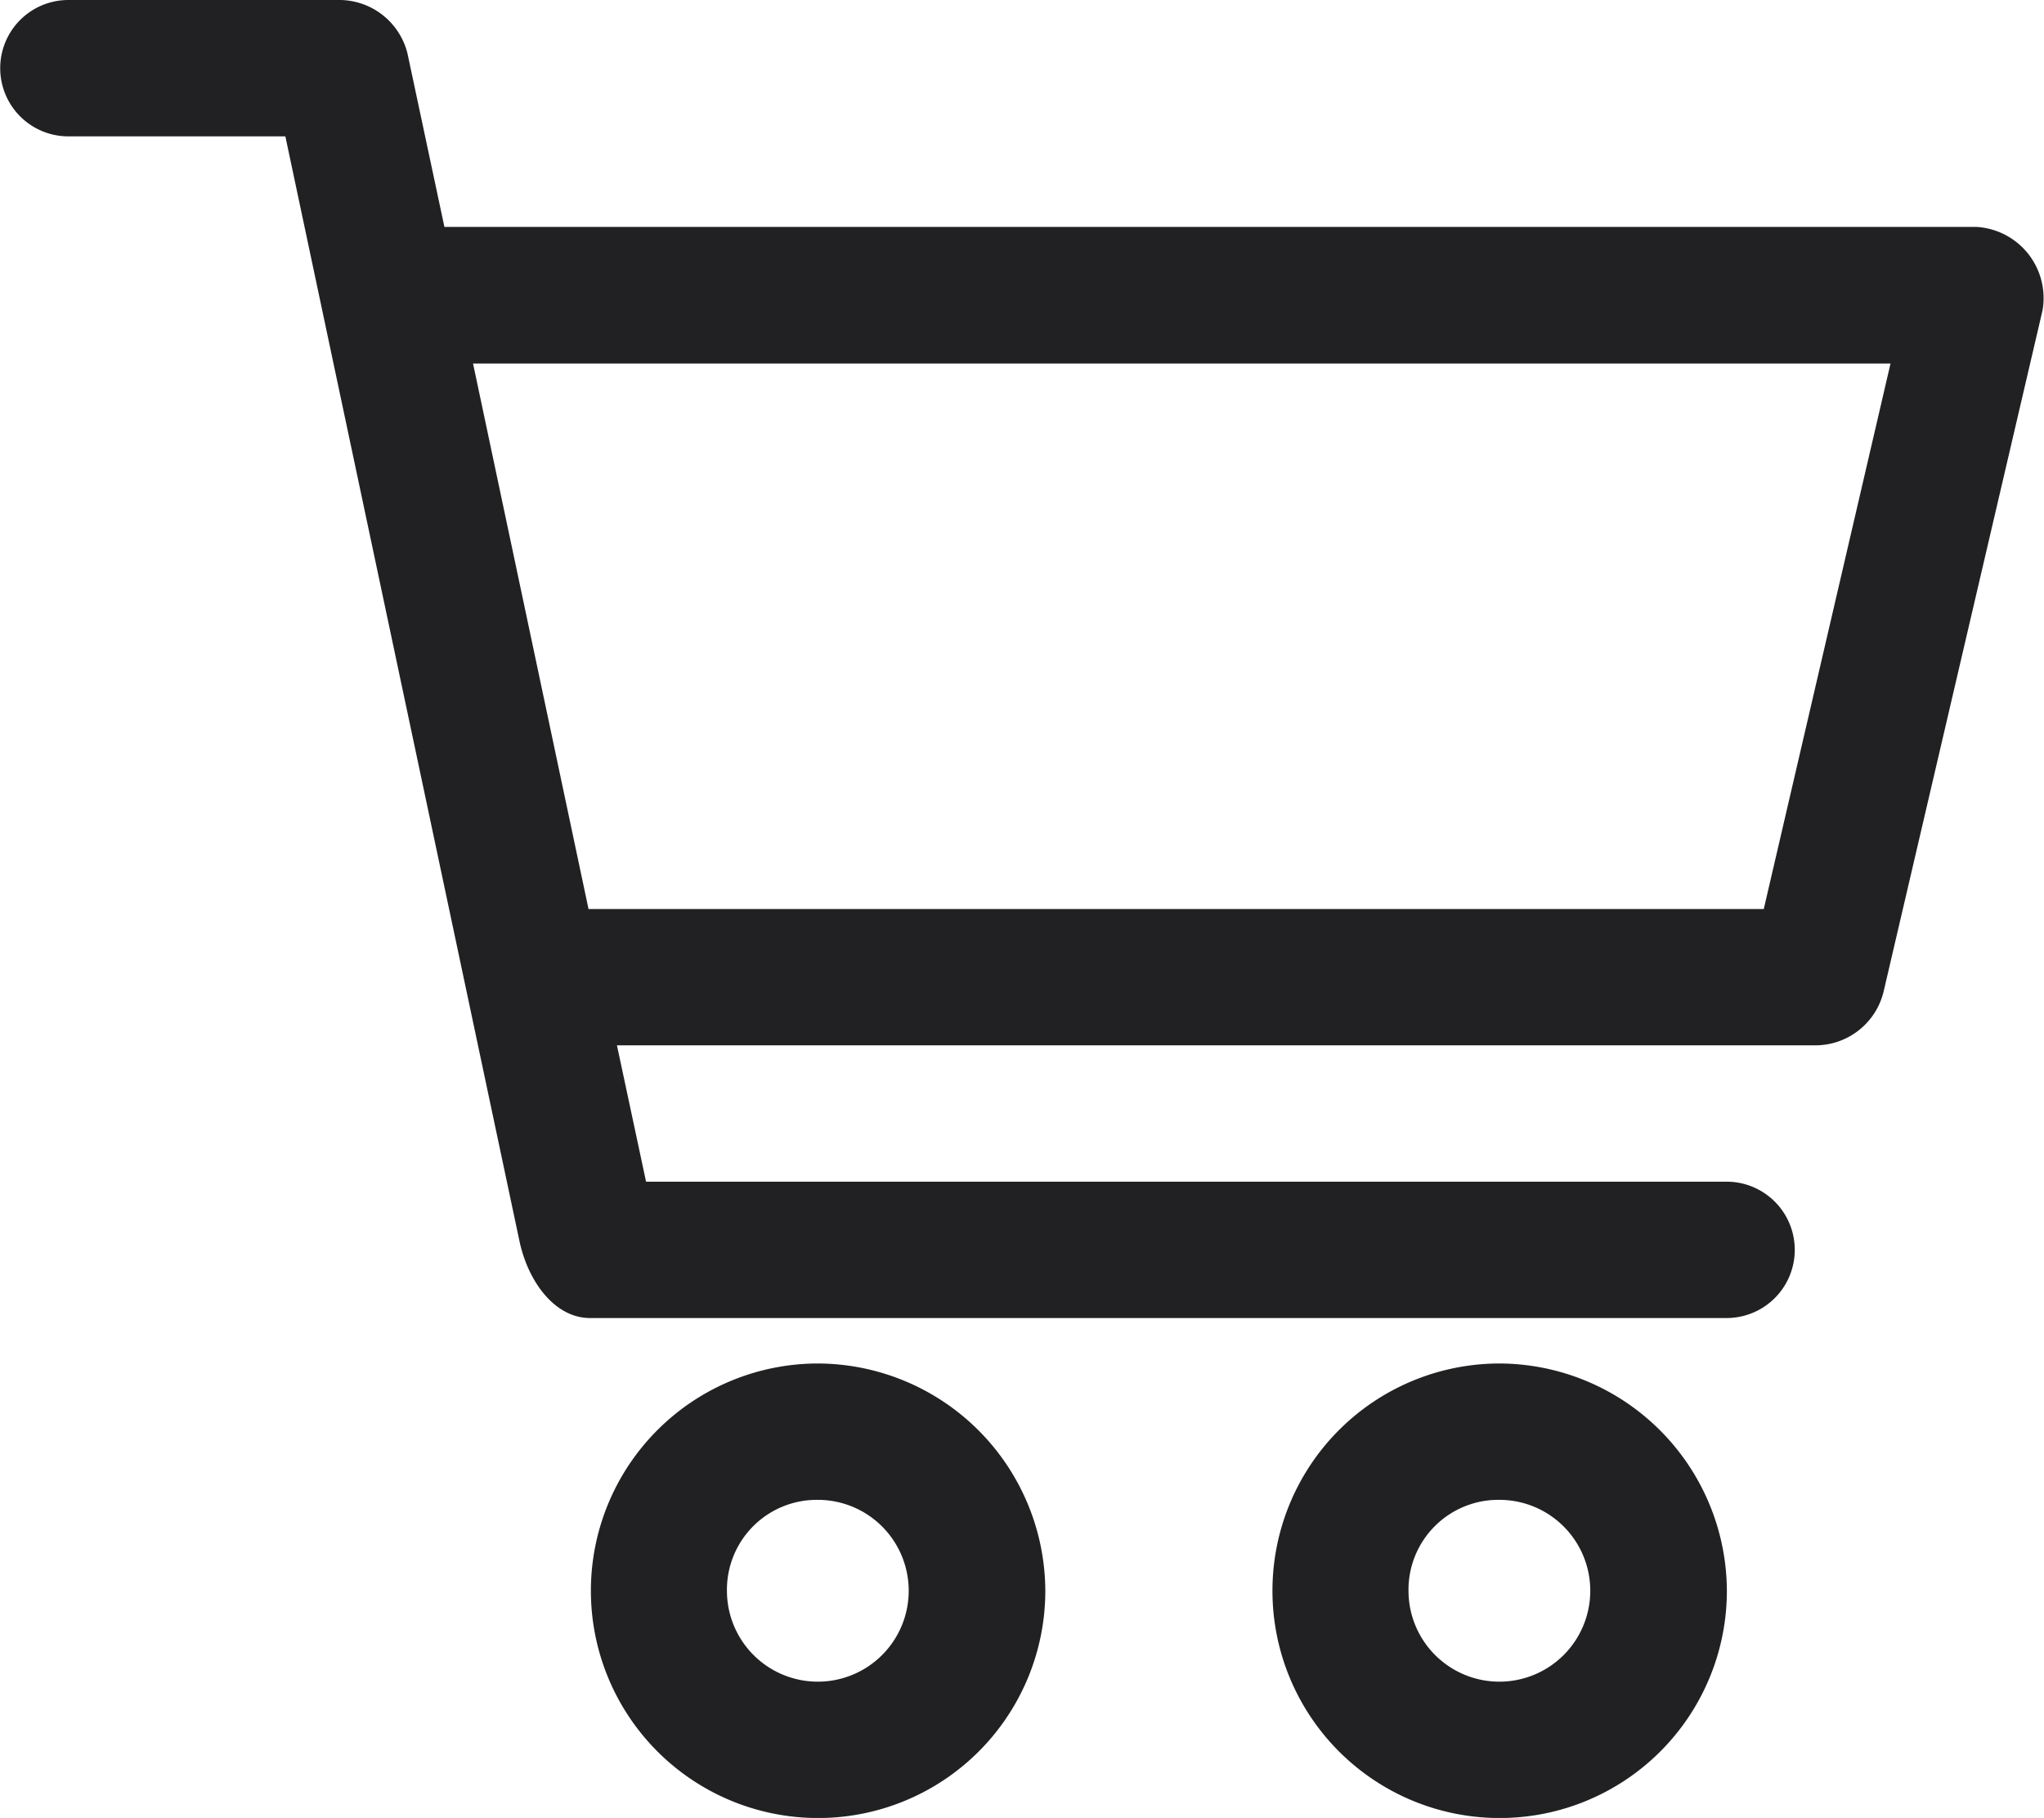 <svg xmlns="http://www.w3.org/2000/svg" width="29.417" height="26.157" viewBox="0 0 29.417 26.157">
  <path id="Cart" d="M6,10a.981.981,0,0,0,0,1.962H9.123l3.372,15.909c.133.6.526,1.1,1.022,1.093H29.865a.981.981,0,1,0,0-1.962H14.314l-.419-1.962H31.173a1.011,1.011,0,0,0,.95-.766l2.289-9.809a1.026,1.026,0,0,0-.95-1.2H11.412l-.531-2.493A1.013,1.013,0,0,0,9.92,10Zm5.824,5.231h20.4L30.4,23.079H13.486Zm4.966,14.387a3.27,3.27,0,1,0,3.27,3.27A3.284,3.284,0,0,0,16.786,29.618Zm9.809,0a3.27,3.27,0,1,0,3.27,3.27A3.284,3.284,0,0,0,26.6,29.618ZM16.786,31.58a1.308,1.308,0,1,1-1.308,1.308A1.293,1.293,0,0,1,16.786,31.58Zm9.809,0a1.308,1.308,0,1,1-1.308,1.308A1.293,1.293,0,0,1,26.6,31.58Z" transform="translate(-5.016 -10)" fill="#212123"/>
</svg>
